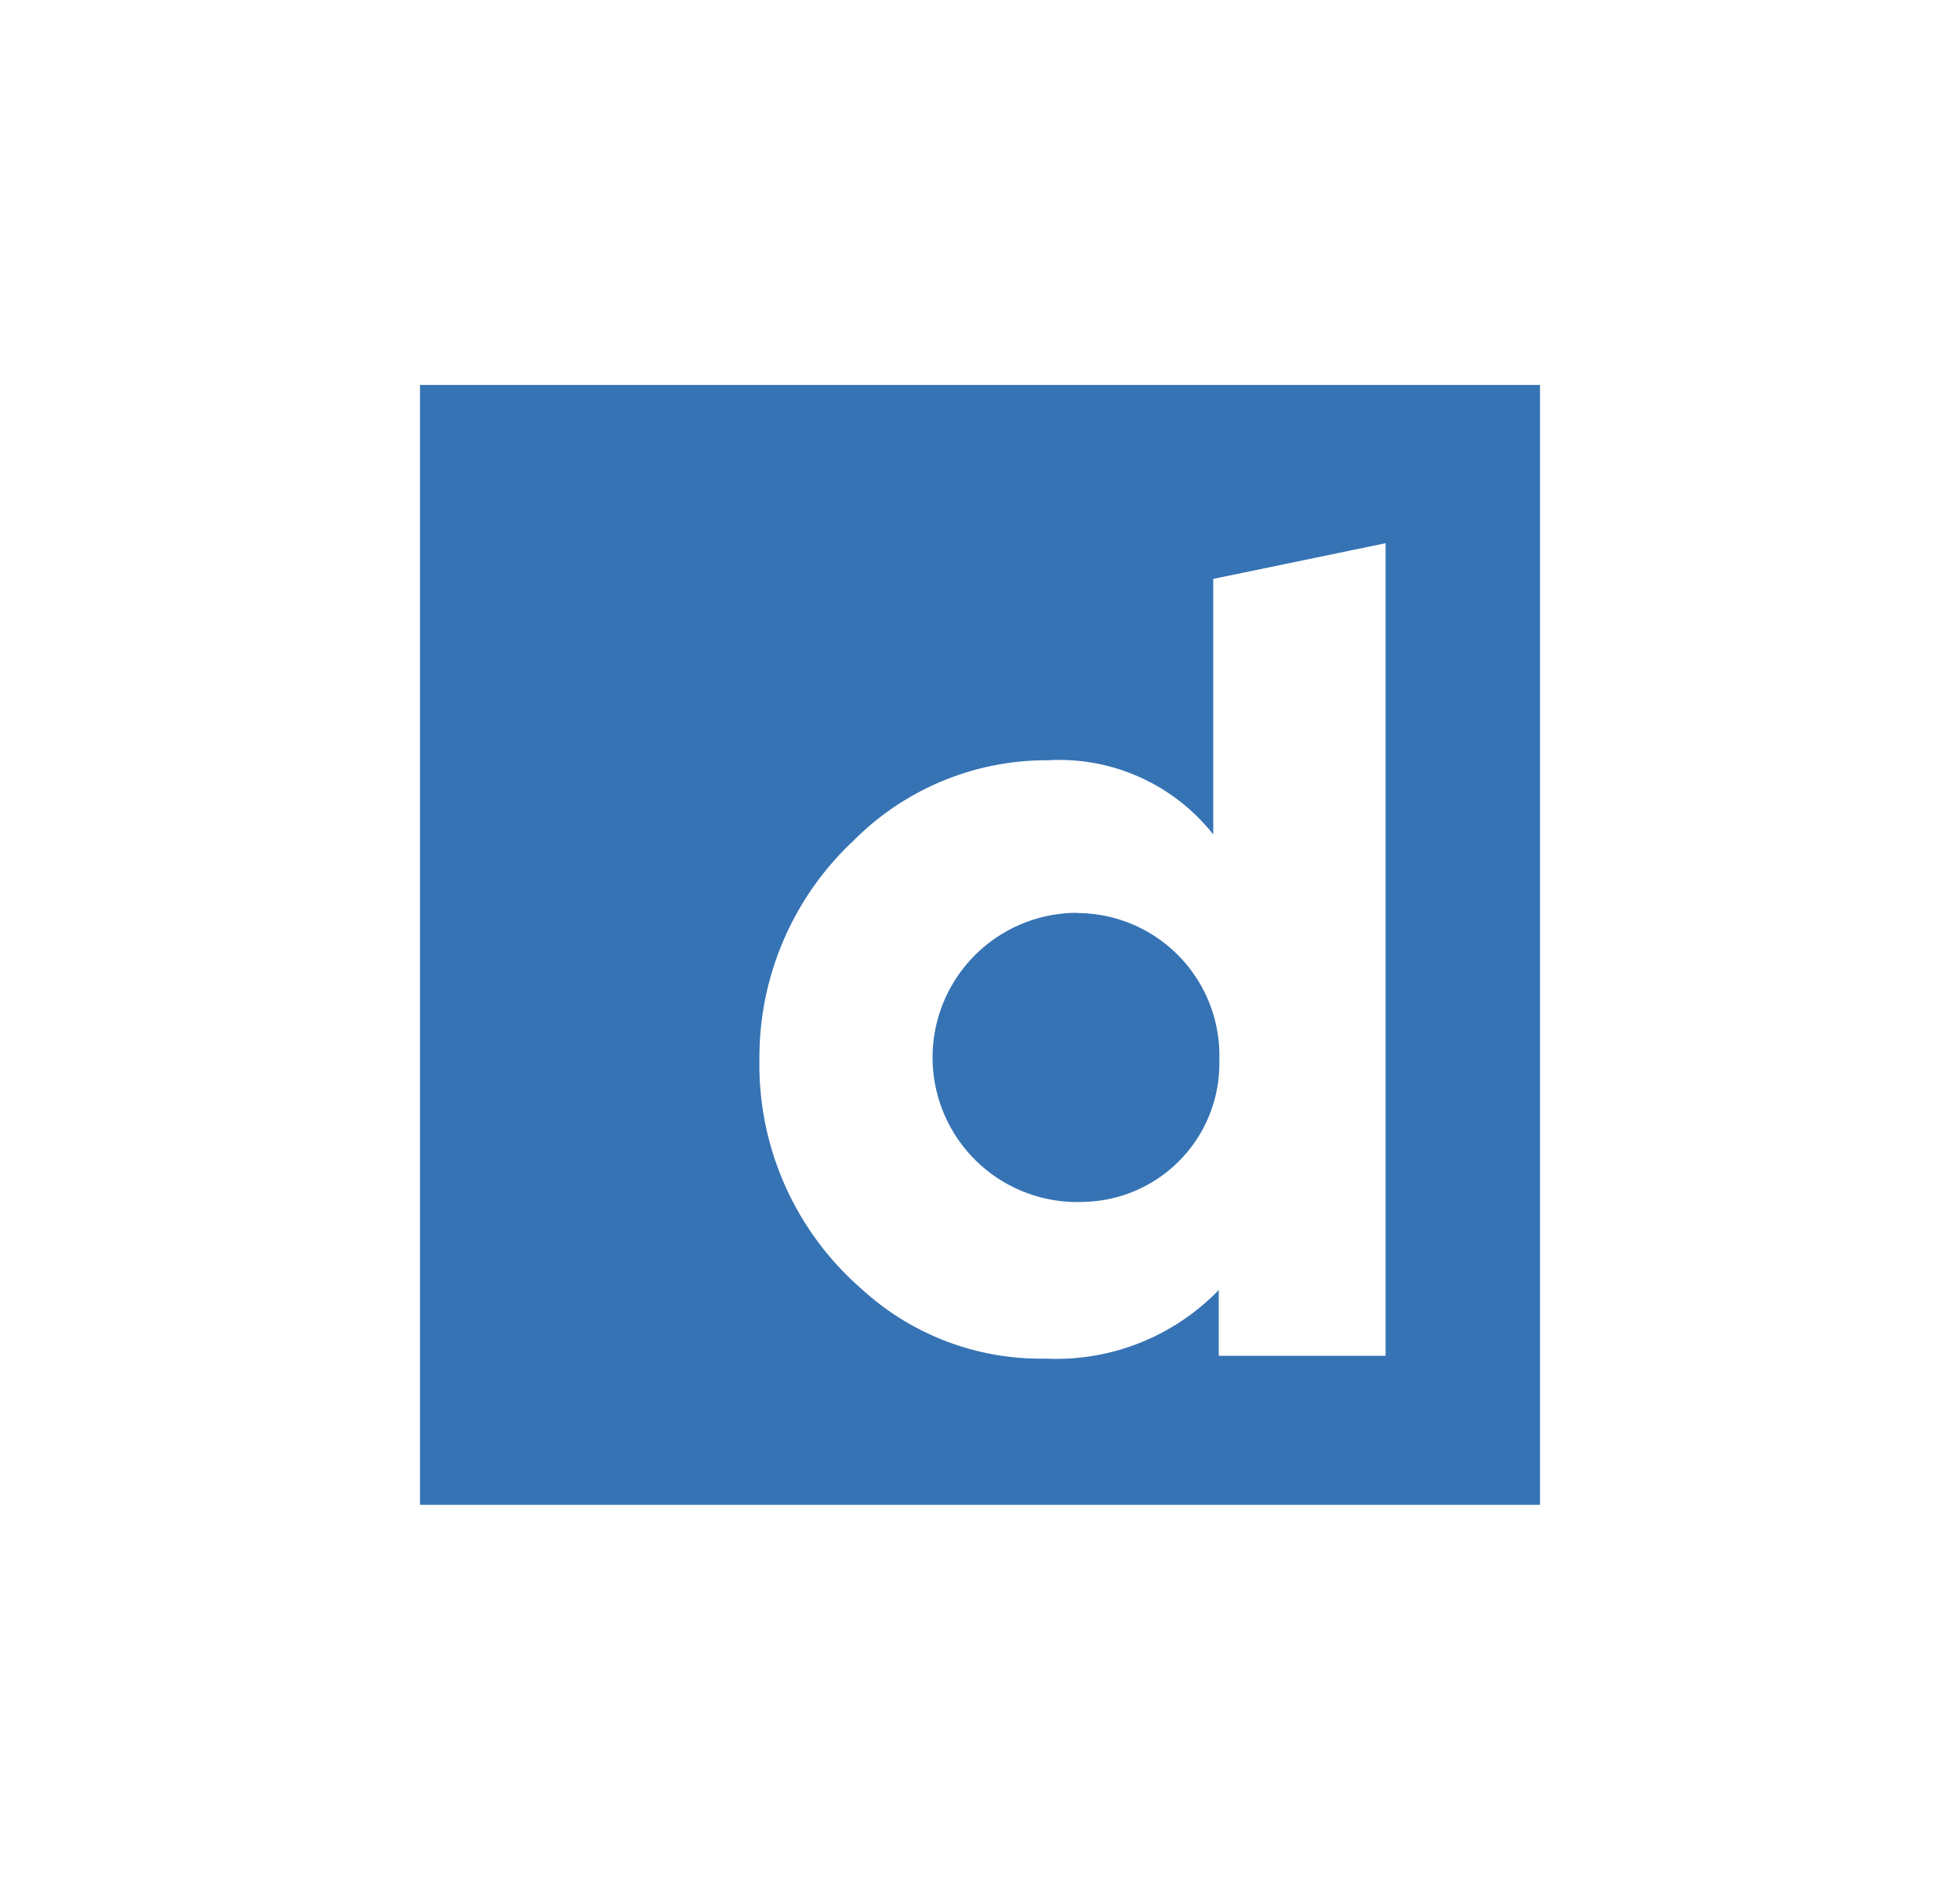 <svg xmlns="http://www.w3.org/2000/svg" xmlns:xlink="http://www.w3.org/1999/xlink" width="28" height="27" viewBox="0 0 28 27">
  <defs>
    <clipPath id="clip-Web_1920_6">
      <rect width="28" height="27"/>
    </clipPath>
  </defs>
  <g id="Web_1920_6" data-name="Web 1920 – 6" clip-path="url(#clip-Web_1920_6)">
    <rect width="28" height="27" fill="rgba(255,255,255,0)"/>
    <path id="Icon_simple-dailymotion" data-name="Icon simple-dailymotion" d="M9.379,7.542a2.066,2.066,0,1,0,.1,4.13H9.469a1.979,1.979,0,0,0,1.95-2.027,2.036,2.036,0,0,0-2.041-2.1ZM0,0V16H16V0ZM13.8,13.871H11.411v-.94a3.232,3.232,0,0,1-2.477.98,3.78,3.78,0,0,1-2.62-.99A4.245,4.245,0,0,1,4.849,9.631a4.237,4.237,0,0,1,1.34-3.116,3.889,3.889,0,0,1,2.79-1.153,2.8,2.8,0,0,1,2.353,1.06V2.771l2.462-.51h0v0h0V13.871Z" transform="translate(6 5.5)" fill="#3673B4"/>
  </g>
</svg>
